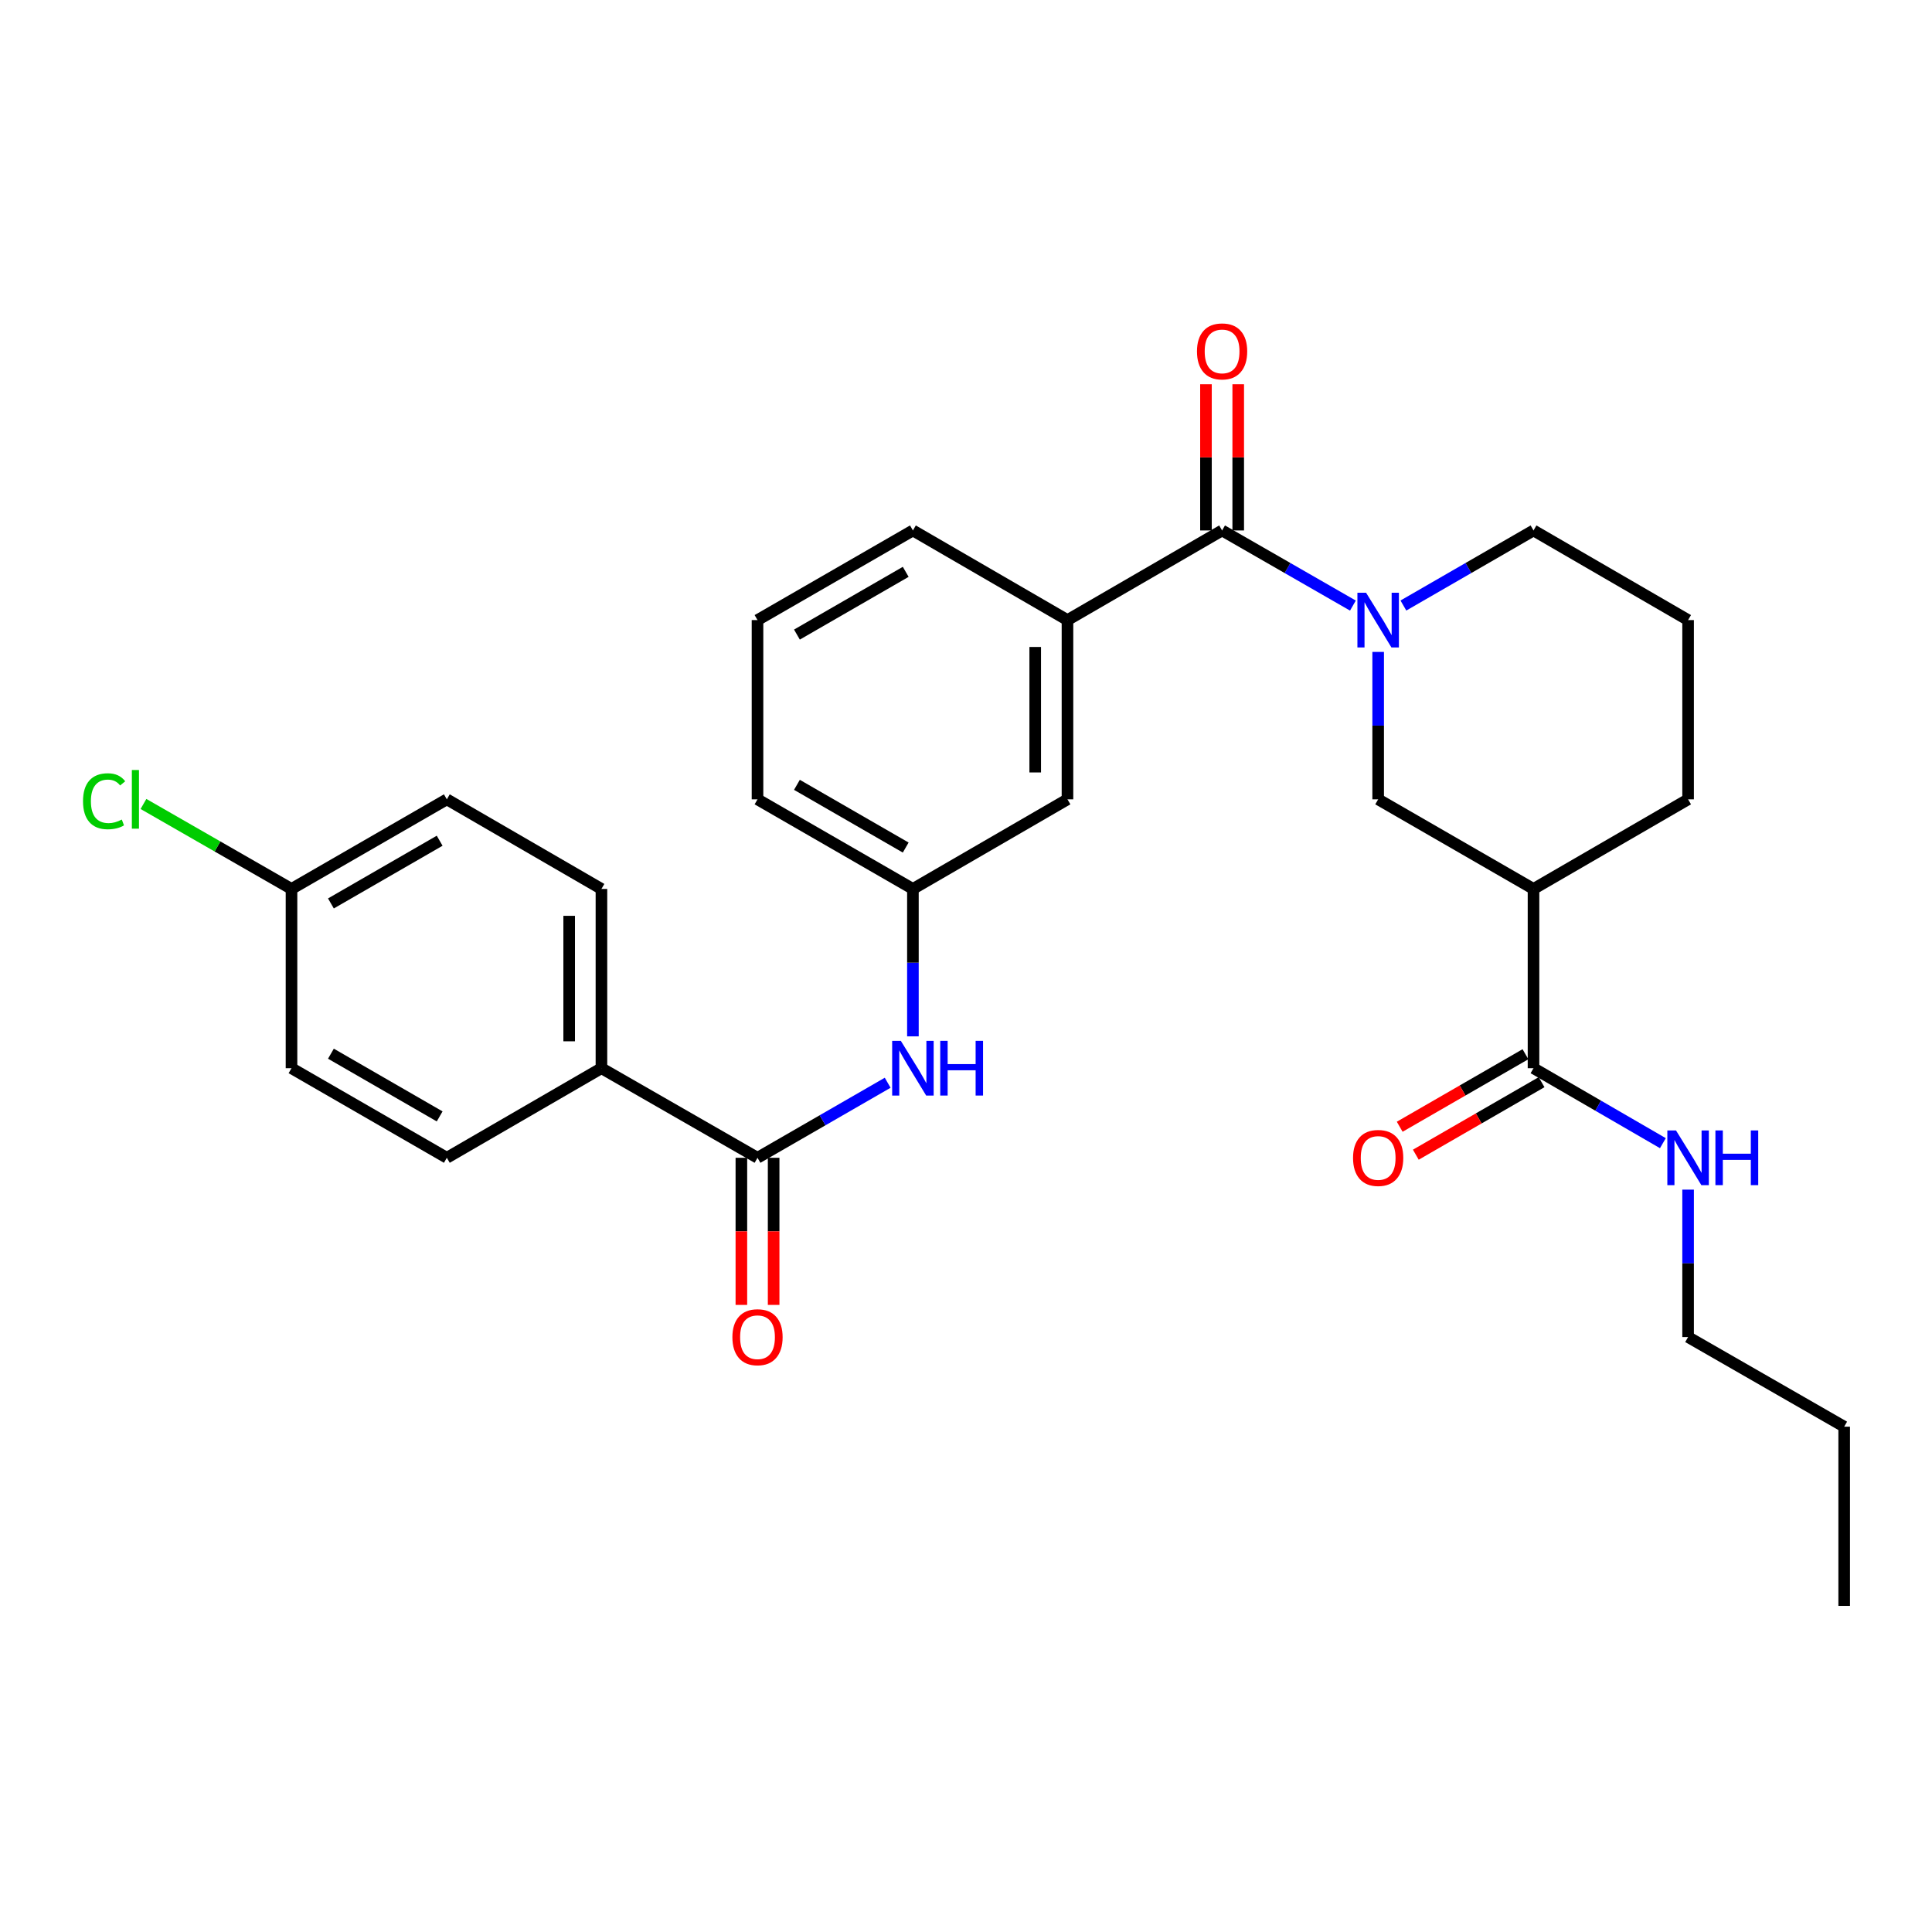 <?xml version='1.0' encoding='iso-8859-1'?>
<svg version='1.1' baseProfile='full'
              xmlns='http://www.w3.org/2000/svg'
                      xmlns:rdkit='http://www.rdkit.org/xml'
                      xmlns:xlink='http://www.w3.org/1999/xlink'
                  xml:space='preserve'
width='1000px' height='1000px' viewBox='0 0 1000 1000'>
<!-- END OF HEADER -->
<rect style='opacity:1.0;fill:#FFFFFF;stroke:none' width='1000' height='1000' x='0' y='0'> </rect>
<path class='bond-0' d='M 700.265,313.448 L 666.409,294.004' style='fill:none;fill-rule:evenodd;stroke:#0000FF;stroke-width:6px;stroke-linecap:butt;stroke-linejoin:miter;stroke-opacity:1' />
<path class='bond-0' d='M 666.409,294.004 L 632.553,274.56' style='fill:none;fill-rule:evenodd;stroke:#000000;stroke-width:6px;stroke-linecap:butt;stroke-linejoin:miter;stroke-opacity:1' />
<path class='bond-3' d='M 713.334,337.433 L 713.334,375.585' style='fill:none;fill-rule:evenodd;stroke:#0000FF;stroke-width:6px;stroke-linecap:butt;stroke-linejoin:miter;stroke-opacity:1' />
<path class='bond-3' d='M 713.334,375.585 L 713.334,413.738' style='fill:none;fill-rule:evenodd;stroke:#000000;stroke-width:6px;stroke-linecap:butt;stroke-linejoin:miter;stroke-opacity:1' />
<path class='bond-16' d='M 726.395,313.418 L 760.07,293.989' style='fill:none;fill-rule:evenodd;stroke:#0000FF;stroke-width:6px;stroke-linecap:butt;stroke-linejoin:miter;stroke-opacity:1' />
<path class='bond-16' d='M 760.07,293.989 L 793.744,274.56' style='fill:none;fill-rule:evenodd;stroke:#000000;stroke-width:6px;stroke-linecap:butt;stroke-linejoin:miter;stroke-opacity:1' />
<path class='bond-5' d='M 632.553,274.56 L 552.523,320.953' style='fill:none;fill-rule:evenodd;stroke:#000000;stroke-width:6px;stroke-linecap:butt;stroke-linejoin:miter;stroke-opacity:1' />
<path class='bond-9' d='M 640.902,274.56 L 640.902,236.721' style='fill:none;fill-rule:evenodd;stroke:#000000;stroke-width:6px;stroke-linecap:butt;stroke-linejoin:miter;stroke-opacity:1' />
<path class='bond-9' d='M 640.902,236.721 L 640.902,198.882' style='fill:none;fill-rule:evenodd;stroke:#FF0000;stroke-width:6px;stroke-linecap:butt;stroke-linejoin:miter;stroke-opacity:1' />
<path class='bond-9' d='M 624.204,274.56 L 624.204,236.721' style='fill:none;fill-rule:evenodd;stroke:#000000;stroke-width:6px;stroke-linecap:butt;stroke-linejoin:miter;stroke-opacity:1' />
<path class='bond-9' d='M 624.204,236.721 L 624.204,198.882' style='fill:none;fill-rule:evenodd;stroke:#FF0000;stroke-width:6px;stroke-linecap:butt;stroke-linejoin:miter;stroke-opacity:1' />
<path class='bond-1' d='M 392.084,599.271 L 425.772,579.849' style='fill:none;fill-rule:evenodd;stroke:#000000;stroke-width:6px;stroke-linecap:butt;stroke-linejoin:miter;stroke-opacity:1' />
<path class='bond-1' d='M 425.772,579.849 L 459.46,560.427' style='fill:none;fill-rule:evenodd;stroke:#0000FF;stroke-width:6px;stroke-linecap:butt;stroke-linejoin:miter;stroke-opacity:1' />
<path class='bond-7' d='M 392.084,599.271 L 311.303,552.897' style='fill:none;fill-rule:evenodd;stroke:#000000;stroke-width:6px;stroke-linecap:butt;stroke-linejoin:miter;stroke-opacity:1' />
<path class='bond-11' d='M 383.735,599.271 L 383.735,637.344' style='fill:none;fill-rule:evenodd;stroke:#000000;stroke-width:6px;stroke-linecap:butt;stroke-linejoin:miter;stroke-opacity:1' />
<path class='bond-11' d='M 383.735,637.344 L 383.735,675.416' style='fill:none;fill-rule:evenodd;stroke:#FF0000;stroke-width:6px;stroke-linecap:butt;stroke-linejoin:miter;stroke-opacity:1' />
<path class='bond-11' d='M 400.433,599.271 L 400.433,637.344' style='fill:none;fill-rule:evenodd;stroke:#000000;stroke-width:6px;stroke-linecap:butt;stroke-linejoin:miter;stroke-opacity:1' />
<path class='bond-11' d='M 400.433,637.344 L 400.433,675.416' style='fill:none;fill-rule:evenodd;stroke:#FF0000;stroke-width:6px;stroke-linecap:butt;stroke-linejoin:miter;stroke-opacity:1' />
<path class='bond-2' d='M 793.744,460.112 L 713.334,413.738' style='fill:none;fill-rule:evenodd;stroke:#000000;stroke-width:6px;stroke-linecap:butt;stroke-linejoin:miter;stroke-opacity:1' />
<path class='bond-4' d='M 793.744,460.112 L 793.744,552.897' style='fill:none;fill-rule:evenodd;stroke:#000000;stroke-width:6px;stroke-linecap:butt;stroke-linejoin:miter;stroke-opacity:1' />
<path class='bond-29' d='M 793.744,460.112 L 873.755,413.738' style='fill:none;fill-rule:evenodd;stroke:#000000;stroke-width:6px;stroke-linecap:butt;stroke-linejoin:miter;stroke-opacity:1' />
<path class='bond-12' d='M 789.573,545.665 L 757.028,564.434' style='fill:none;fill-rule:evenodd;stroke:#000000;stroke-width:6px;stroke-linecap:butt;stroke-linejoin:miter;stroke-opacity:1' />
<path class='bond-12' d='M 757.028,564.434 L 724.484,583.203' style='fill:none;fill-rule:evenodd;stroke:#FF0000;stroke-width:6px;stroke-linecap:butt;stroke-linejoin:miter;stroke-opacity:1' />
<path class='bond-12' d='M 797.915,560.129 L 765.37,578.898' style='fill:none;fill-rule:evenodd;stroke:#000000;stroke-width:6px;stroke-linecap:butt;stroke-linejoin:miter;stroke-opacity:1' />
<path class='bond-12' d='M 765.37,578.898 L 732.826,597.668' style='fill:none;fill-rule:evenodd;stroke:#FF0000;stroke-width:6px;stroke-linecap:butt;stroke-linejoin:miter;stroke-opacity:1' />
<path class='bond-13' d='M 793.744,552.897 L 827.224,572.301' style='fill:none;fill-rule:evenodd;stroke:#000000;stroke-width:6px;stroke-linecap:butt;stroke-linejoin:miter;stroke-opacity:1' />
<path class='bond-13' d='M 827.224,572.301 L 860.703,591.706' style='fill:none;fill-rule:evenodd;stroke:#0000FF;stroke-width:6px;stroke-linecap:butt;stroke-linejoin:miter;stroke-opacity:1' />
<path class='bond-8' d='M 552.523,320.953 L 552.523,413.738' style='fill:none;fill-rule:evenodd;stroke:#000000;stroke-width:6px;stroke-linecap:butt;stroke-linejoin:miter;stroke-opacity:1' />
<path class='bond-8' d='M 535.825,334.871 L 535.825,399.82' style='fill:none;fill-rule:evenodd;stroke:#000000;stroke-width:6px;stroke-linecap:butt;stroke-linejoin:miter;stroke-opacity:1' />
<path class='bond-22' d='M 552.523,320.953 L 472.522,274.56' style='fill:none;fill-rule:evenodd;stroke:#000000;stroke-width:6px;stroke-linecap:butt;stroke-linejoin:miter;stroke-opacity:1' />
<path class='bond-6' d='M 472.522,536.417 L 472.522,498.265' style='fill:none;fill-rule:evenodd;stroke:#0000FF;stroke-width:6px;stroke-linecap:butt;stroke-linejoin:miter;stroke-opacity:1' />
<path class='bond-6' d='M 472.522,498.265 L 472.522,460.112' style='fill:none;fill-rule:evenodd;stroke:#000000;stroke-width:6px;stroke-linecap:butt;stroke-linejoin:miter;stroke-opacity:1' />
<path class='bond-14' d='M 311.303,552.897 L 311.303,460.112' style='fill:none;fill-rule:evenodd;stroke:#000000;stroke-width:6px;stroke-linecap:butt;stroke-linejoin:miter;stroke-opacity:1' />
<path class='bond-14' d='M 294.605,538.979 L 294.605,474.03' style='fill:none;fill-rule:evenodd;stroke:#000000;stroke-width:6px;stroke-linecap:butt;stroke-linejoin:miter;stroke-opacity:1' />
<path class='bond-15' d='M 311.303,552.897 L 231.282,599.271' style='fill:none;fill-rule:evenodd;stroke:#000000;stroke-width:6px;stroke-linecap:butt;stroke-linejoin:miter;stroke-opacity:1' />
<path class='bond-10' d='M 552.523,413.738 L 472.522,460.112' style='fill:none;fill-rule:evenodd;stroke:#000000;stroke-width:6px;stroke-linecap:butt;stroke-linejoin:miter;stroke-opacity:1' />
<path class='bond-30' d='M 472.522,460.112 L 392.084,413.738' style='fill:none;fill-rule:evenodd;stroke:#000000;stroke-width:6px;stroke-linecap:butt;stroke-linejoin:miter;stroke-opacity:1' />
<path class='bond-30' d='M 468.796,438.69 L 412.489,406.228' style='fill:none;fill-rule:evenodd;stroke:#000000;stroke-width:6px;stroke-linecap:butt;stroke-linejoin:miter;stroke-opacity:1' />
<path class='bond-26' d='M 873.755,615.751 L 873.755,653.903' style='fill:none;fill-rule:evenodd;stroke:#0000FF;stroke-width:6px;stroke-linecap:butt;stroke-linejoin:miter;stroke-opacity:1' />
<path class='bond-26' d='M 873.755,653.903 L 873.755,692.056' style='fill:none;fill-rule:evenodd;stroke:#000000;stroke-width:6px;stroke-linecap:butt;stroke-linejoin:miter;stroke-opacity:1' />
<path class='bond-19' d='M 311.303,460.112 L 231.282,413.738' style='fill:none;fill-rule:evenodd;stroke:#000000;stroke-width:6px;stroke-linecap:butt;stroke-linejoin:miter;stroke-opacity:1' />
<path class='bond-18' d='M 231.282,599.271 L 150.882,552.897' style='fill:none;fill-rule:evenodd;stroke:#000000;stroke-width:6px;stroke-linecap:butt;stroke-linejoin:miter;stroke-opacity:1' />
<path class='bond-18' d='M 227.565,577.85 L 171.285,545.389' style='fill:none;fill-rule:evenodd;stroke:#000000;stroke-width:6px;stroke-linecap:butt;stroke-linejoin:miter;stroke-opacity:1' />
<path class='bond-23' d='M 793.744,274.56 L 873.755,320.953' style='fill:none;fill-rule:evenodd;stroke:#000000;stroke-width:6px;stroke-linecap:butt;stroke-linejoin:miter;stroke-opacity:1' />
<path class='bond-17' d='M 150.882,460.112 L 150.882,552.897' style='fill:none;fill-rule:evenodd;stroke:#000000;stroke-width:6px;stroke-linecap:butt;stroke-linejoin:miter;stroke-opacity:1' />
<path class='bond-20' d='M 150.882,460.112 L 112.571,438.121' style='fill:none;fill-rule:evenodd;stroke:#000000;stroke-width:6px;stroke-linecap:butt;stroke-linejoin:miter;stroke-opacity:1' />
<path class='bond-20' d='M 112.571,438.121 L 74.26,416.131' style='fill:none;fill-rule:evenodd;stroke:#00CC00;stroke-width:6px;stroke-linecap:butt;stroke-linejoin:miter;stroke-opacity:1' />
<path class='bond-31' d='M 150.882,460.112 L 231.282,413.738' style='fill:none;fill-rule:evenodd;stroke:#000000;stroke-width:6px;stroke-linecap:butt;stroke-linejoin:miter;stroke-opacity:1' />
<path class='bond-31' d='M 171.285,467.62 L 227.565,435.158' style='fill:none;fill-rule:evenodd;stroke:#000000;stroke-width:6px;stroke-linecap:butt;stroke-linejoin:miter;stroke-opacity:1' />
<path class='bond-21' d='M 873.755,413.738 L 873.755,320.953' style='fill:none;fill-rule:evenodd;stroke:#000000;stroke-width:6px;stroke-linecap:butt;stroke-linejoin:miter;stroke-opacity:1' />
<path class='bond-24' d='M 472.522,274.56 L 392.084,320.953' style='fill:none;fill-rule:evenodd;stroke:#000000;stroke-width:6px;stroke-linecap:butt;stroke-linejoin:miter;stroke-opacity:1' />
<path class='bond-24' d='M 468.798,295.984 L 412.492,328.459' style='fill:none;fill-rule:evenodd;stroke:#000000;stroke-width:6px;stroke-linecap:butt;stroke-linejoin:miter;stroke-opacity:1' />
<path class='bond-25' d='M 392.084,320.953 L 392.084,413.738' style='fill:none;fill-rule:evenodd;stroke:#000000;stroke-width:6px;stroke-linecap:butt;stroke-linejoin:miter;stroke-opacity:1' />
<path class='bond-27' d='M 873.755,692.056 L 954.545,738.448' style='fill:none;fill-rule:evenodd;stroke:#000000;stroke-width:6px;stroke-linecap:butt;stroke-linejoin:miter;stroke-opacity:1' />
<path class='bond-28' d='M 954.545,738.448 L 954.545,831.206' style='fill:none;fill-rule:evenodd;stroke:#000000;stroke-width:6px;stroke-linecap:butt;stroke-linejoin:miter;stroke-opacity:1' />
<path  class='atom-0' d='M 707.074 306.793
L 716.354 321.793
Q 717.274 323.273, 718.754 325.953
Q 720.234 328.633, 720.314 328.793
L 720.314 306.793
L 724.074 306.793
L 724.074 335.113
L 720.194 335.113
L 710.234 318.713
Q 709.074 316.793, 707.834 314.593
Q 706.634 312.393, 706.274 311.713
L 706.274 335.113
L 702.594 335.113
L 702.594 306.793
L 707.074 306.793
' fill='#0000FF'/>
<path  class='atom-7' d='M 466.262 538.737
L 475.542 553.737
Q 476.462 555.217, 477.942 557.897
Q 479.422 560.577, 479.502 560.737
L 479.502 538.737
L 483.262 538.737
L 483.262 567.057
L 479.382 567.057
L 469.422 550.657
Q 468.262 548.737, 467.022 546.537
Q 465.822 544.337, 465.462 543.657
L 465.462 567.057
L 461.782 567.057
L 461.782 538.737
L 466.262 538.737
' fill='#0000FF'/>
<path  class='atom-7' d='M 486.662 538.737
L 490.502 538.737
L 490.502 550.777
L 504.982 550.777
L 504.982 538.737
L 508.822 538.737
L 508.822 567.057
L 504.982 567.057
L 504.982 553.977
L 490.502 553.977
L 490.502 567.057
L 486.662 567.057
L 486.662 538.737
' fill='#0000FF'/>
<path  class='atom-10' d='M 619.553 181.883
Q 619.553 175.083, 622.913 171.283
Q 626.273 167.483, 632.553 167.483
Q 638.833 167.483, 642.193 171.283
Q 645.553 175.083, 645.553 181.883
Q 645.553 188.763, 642.153 192.683
Q 638.753 196.563, 632.553 196.563
Q 626.313 196.563, 622.913 192.683
Q 619.553 188.803, 619.553 181.883
M 632.553 193.363
Q 636.873 193.363, 639.193 190.483
Q 641.553 187.563, 641.553 181.883
Q 641.553 176.323, 639.193 173.523
Q 636.873 170.683, 632.553 170.683
Q 628.233 170.683, 625.873 173.483
Q 623.553 176.283, 623.553 181.883
Q 623.553 187.603, 625.873 190.483
Q 628.233 193.363, 632.553 193.363
' fill='#FF0000'/>
<path  class='atom-12' d='M 379.084 692.136
Q 379.084 685.336, 382.444 681.536
Q 385.804 677.736, 392.084 677.736
Q 398.364 677.736, 401.724 681.536
Q 405.084 685.336, 405.084 692.136
Q 405.084 699.016, 401.684 702.936
Q 398.284 706.816, 392.084 706.816
Q 385.844 706.816, 382.444 702.936
Q 379.084 699.056, 379.084 692.136
M 392.084 703.616
Q 396.404 703.616, 398.724 700.736
Q 401.084 697.816, 401.084 692.136
Q 401.084 686.576, 398.724 683.776
Q 396.404 680.936, 392.084 680.936
Q 387.764 680.936, 385.404 683.736
Q 383.084 686.536, 383.084 692.136
Q 383.084 697.856, 385.404 700.736
Q 387.764 703.616, 392.084 703.616
' fill='#FF0000'/>
<path  class='atom-13' d='M 700.334 599.351
Q 700.334 592.551, 703.694 588.751
Q 707.054 584.951, 713.334 584.951
Q 719.614 584.951, 722.974 588.751
Q 726.334 592.551, 726.334 599.351
Q 726.334 606.231, 722.934 610.151
Q 719.534 614.031, 713.334 614.031
Q 707.094 614.031, 703.694 610.151
Q 700.334 606.271, 700.334 599.351
M 713.334 610.831
Q 717.654 610.831, 719.974 607.951
Q 722.334 605.031, 722.334 599.351
Q 722.334 593.791, 719.974 590.991
Q 717.654 588.151, 713.334 588.151
Q 709.014 588.151, 706.654 590.951
Q 704.334 593.751, 704.334 599.351
Q 704.334 605.071, 706.654 607.951
Q 709.014 610.831, 713.334 610.831
' fill='#FF0000'/>
<path  class='atom-14' d='M 867.495 585.111
L 876.775 600.111
Q 877.695 601.591, 879.175 604.271
Q 880.655 606.951, 880.735 607.111
L 880.735 585.111
L 884.495 585.111
L 884.495 613.431
L 880.615 613.431
L 870.655 597.031
Q 869.495 595.111, 868.255 592.911
Q 867.055 590.711, 866.695 590.031
L 866.695 613.431
L 863.015 613.431
L 863.015 585.111
L 867.495 585.111
' fill='#0000FF'/>
<path  class='atom-14' d='M 887.895 585.111
L 891.735 585.111
L 891.735 597.151
L 906.215 597.151
L 906.215 585.111
L 910.055 585.111
L 910.055 613.431
L 906.215 613.431
L 906.215 600.351
L 891.735 600.351
L 891.735 613.431
L 887.895 613.431
L 887.895 585.111
' fill='#0000FF'/>
<path  class='atom-21' d='M 42.971 414.718
Q 42.971 407.678, 46.251 403.998
Q 49.571 400.278, 55.851 400.278
Q 61.691 400.278, 64.811 404.398
L 62.171 406.558
Q 59.891 403.558, 55.851 403.558
Q 51.571 403.558, 49.291 406.438
Q 47.051 409.278, 47.051 414.718
Q 47.051 420.318, 49.371 423.198
Q 51.731 426.078, 56.291 426.078
Q 59.411 426.078, 63.051 424.198
L 64.171 427.198
Q 62.691 428.158, 60.451 428.718
Q 58.211 429.278, 55.731 429.278
Q 49.571 429.278, 46.251 425.518
Q 42.971 421.758, 42.971 414.718
' fill='#00CC00'/>
<path  class='atom-21' d='M 68.251 398.558
L 71.931 398.558
L 71.931 428.918
L 68.251 428.918
L 68.251 398.558
' fill='#00CC00'/>
</svg>
